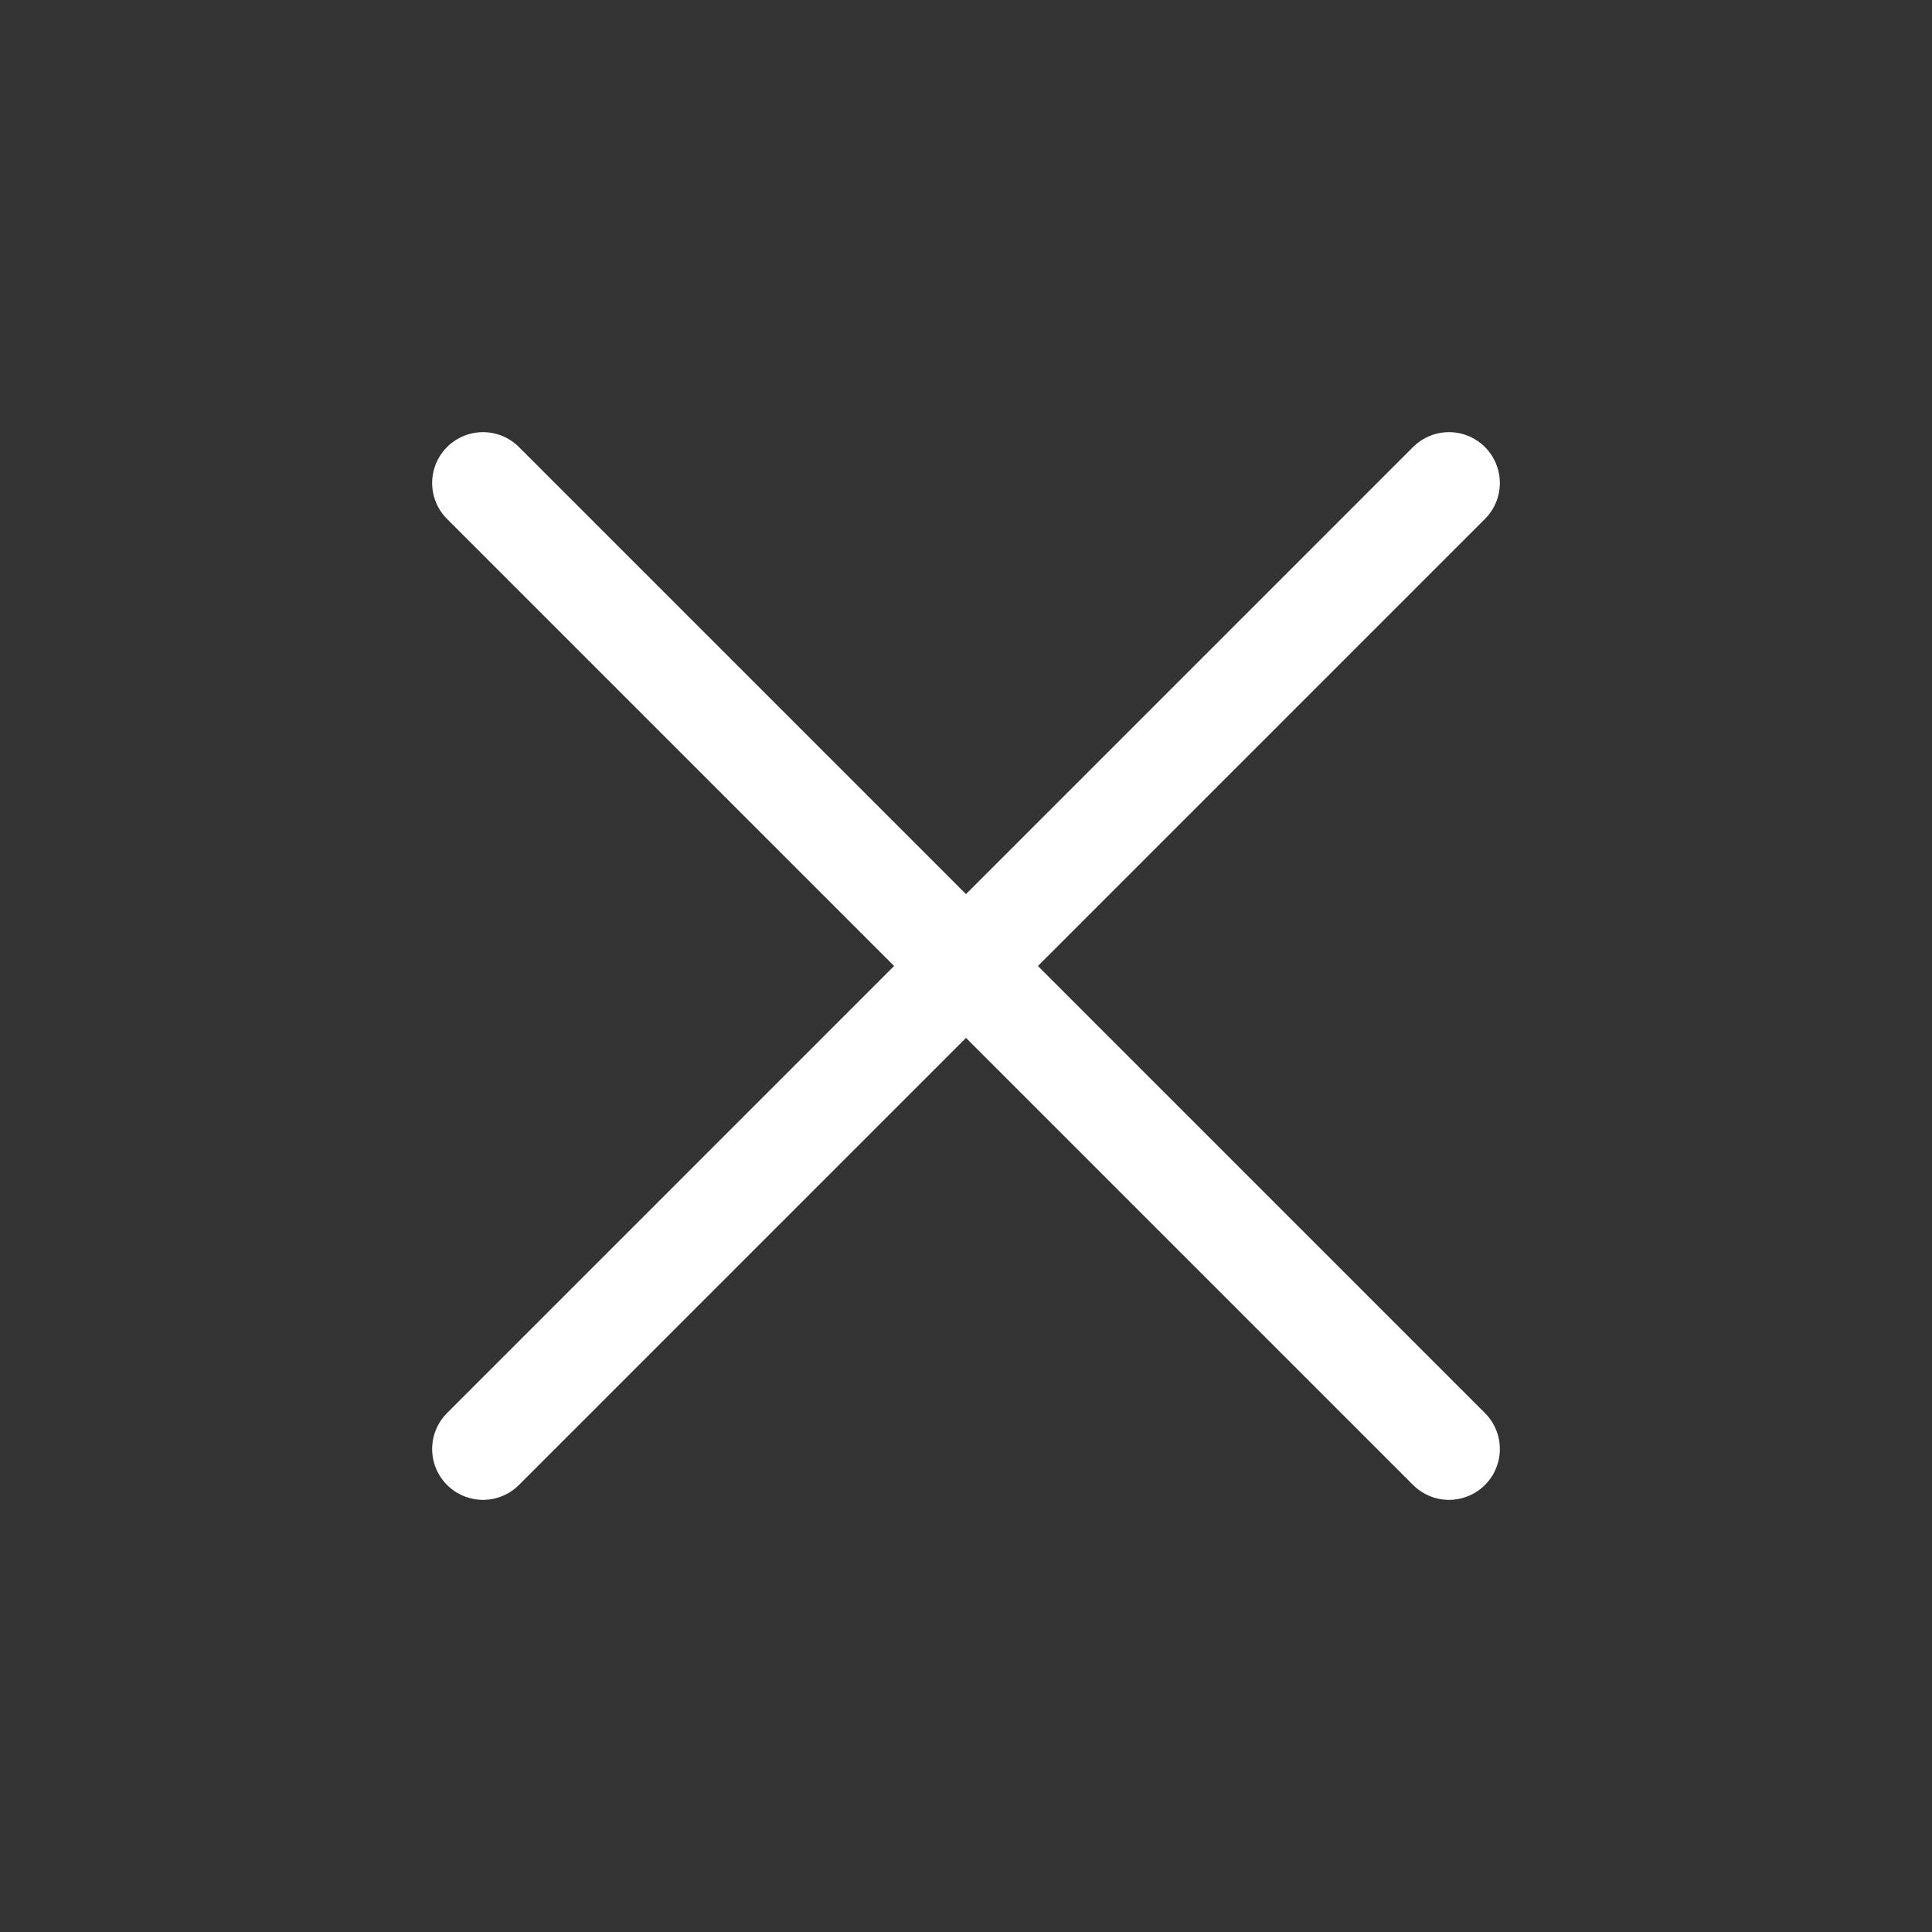 <?xml version="1.0" encoding="UTF-8"?> <svg xmlns="http://www.w3.org/2000/svg" width="28" height="28" viewBox="0 0 28 28" fill="none"><rect x="0" y="0" width="28" height="28" fill="#333333" stroke="none"/> <path d="M7 7L21 21" stroke="white" stroke-width="1.474" stroke-linecap="round"></path> <path d="M21 7L7 21" stroke="white" stroke-width="1.474" stroke-linecap="round"></path> </svg> 
